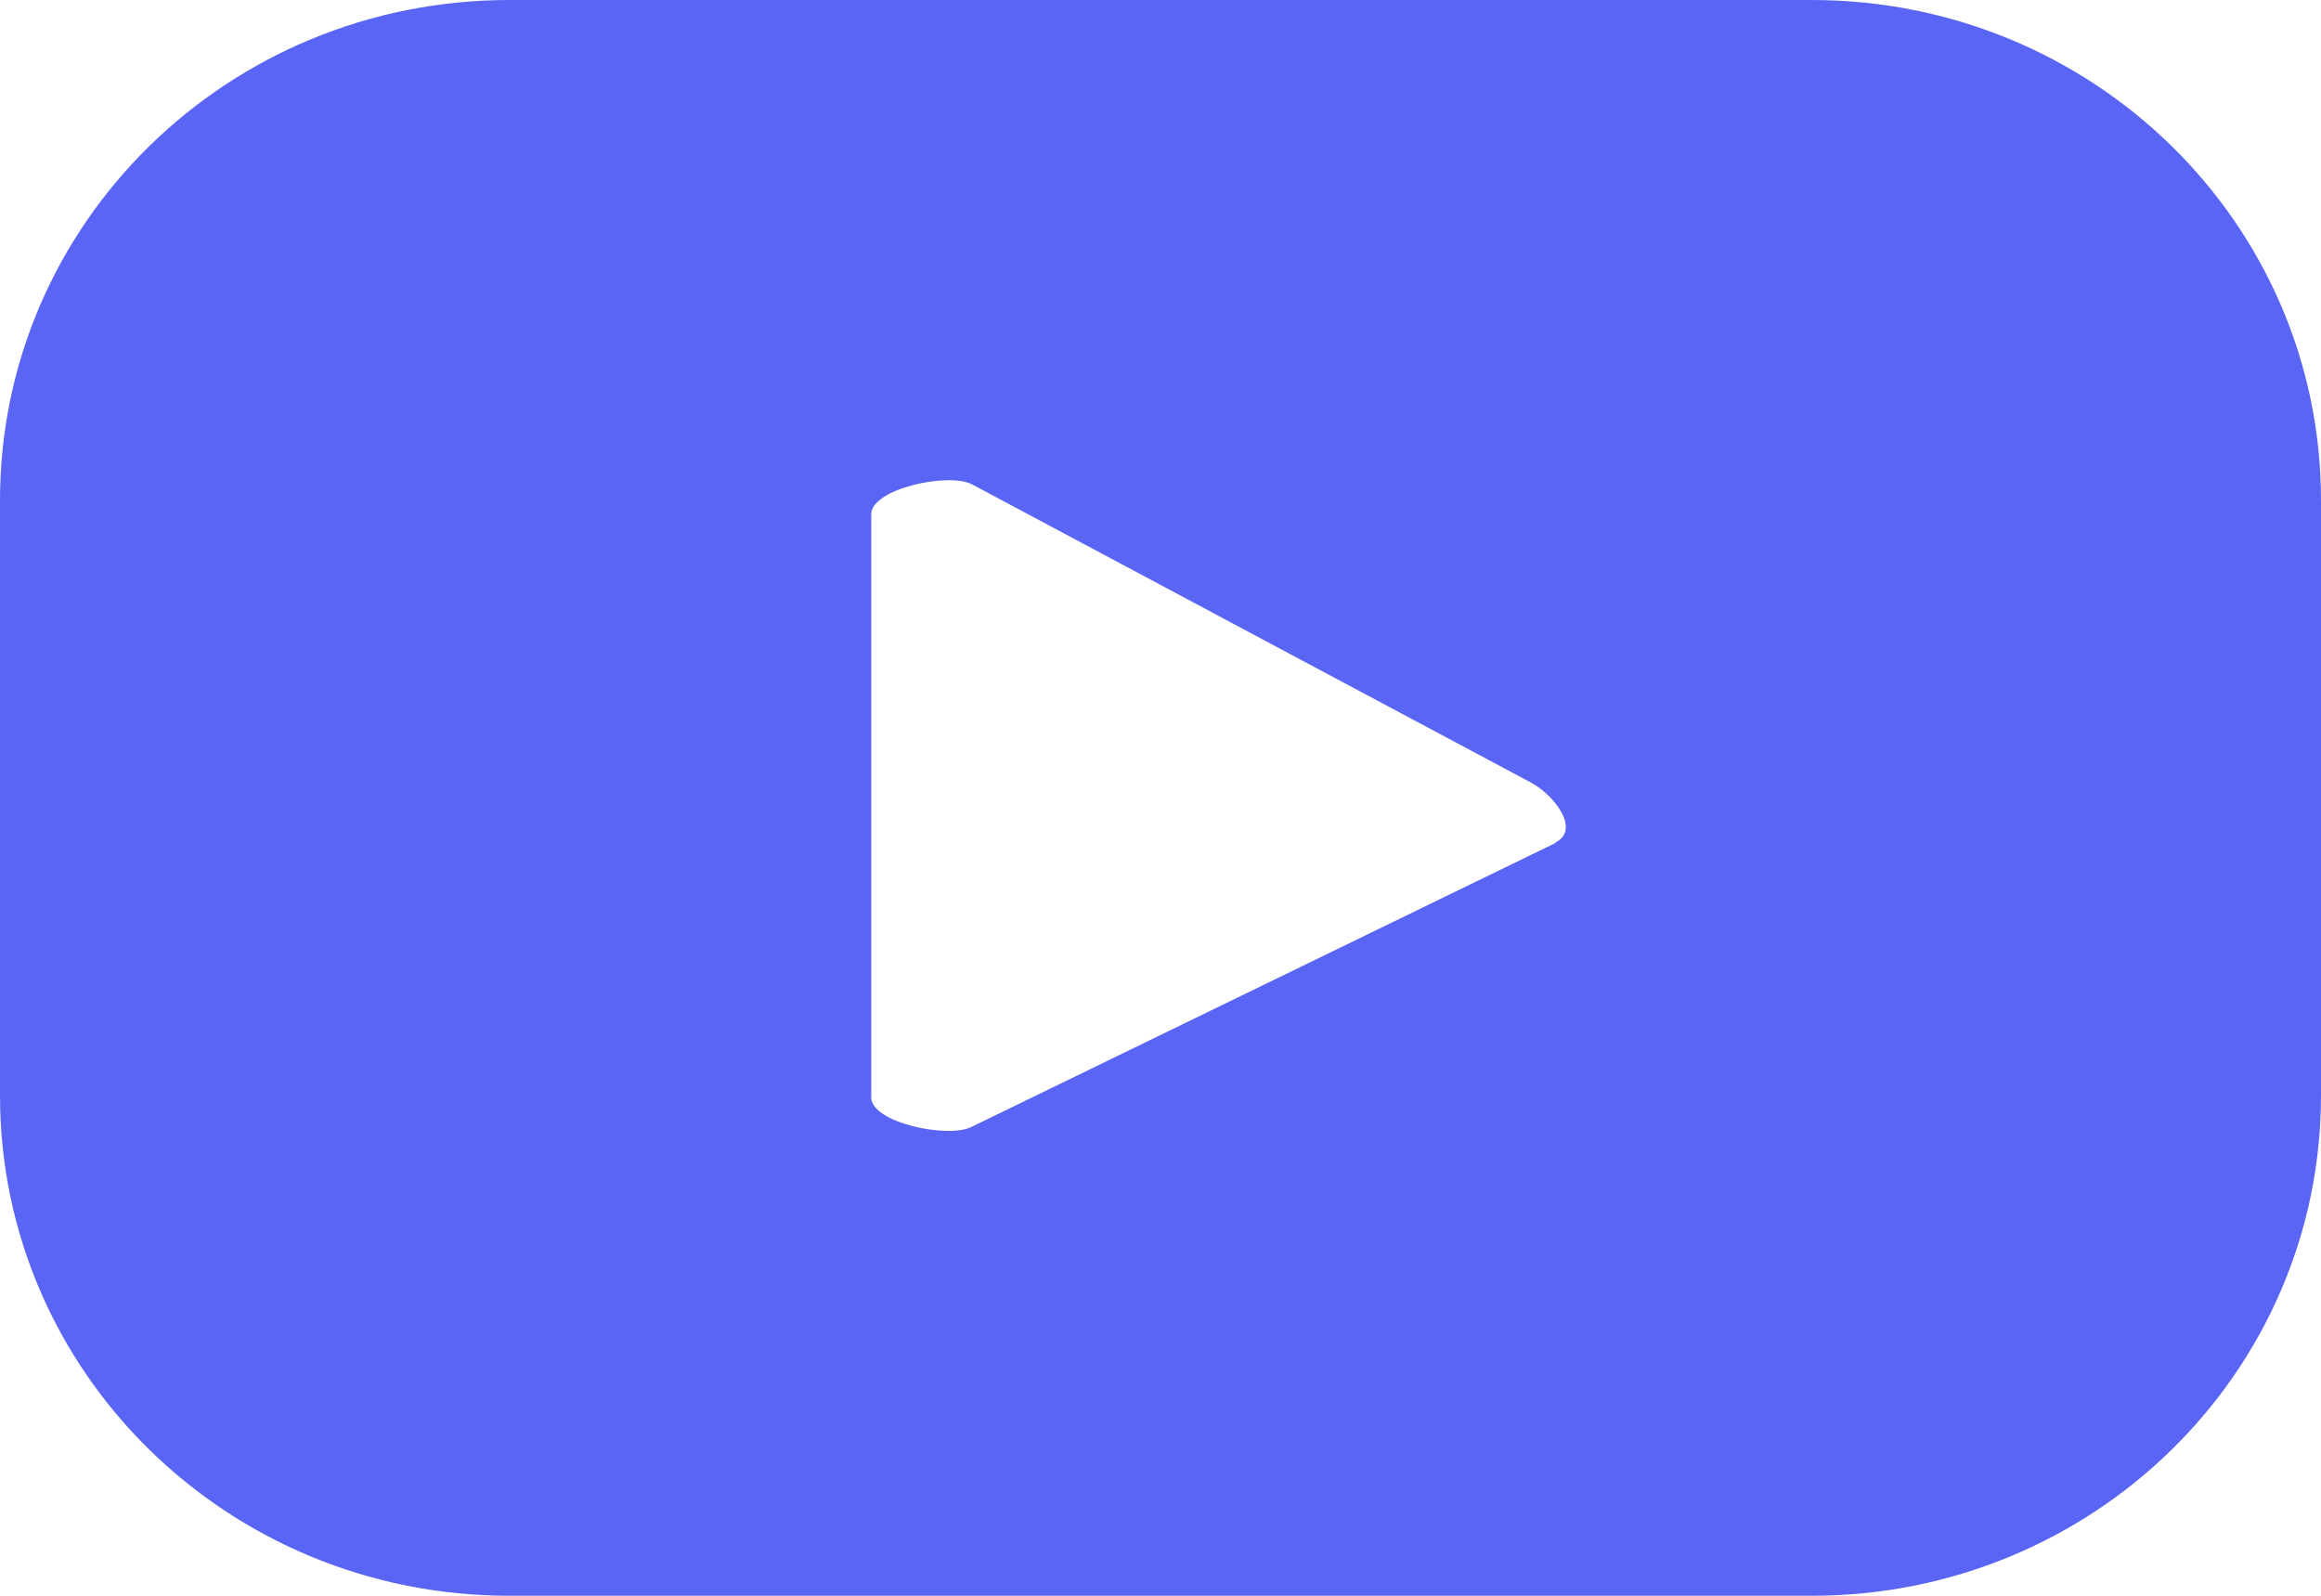 <?xml version="1.0" encoding="UTF-8"?>
<svg xmlns="http://www.w3.org/2000/svg" width="32" height="22" viewBox="0 0 32 22" fill="none">
  <path id="Vector" d="M32 6.899C32 3.083 28.862 0 24.978 0H7.022C3.138 0 0 3.083 0 6.899V15.101C0 18.917 3.138 22 7.022 22H24.978C28.862 22 32 18.917 32 15.101V6.899ZM21.439 11.625L13.394 15.536C13.076 15.699 12.012 15.482 12.012 15.128V7.089C12.012 6.736 13.09 6.505 13.408 6.681L21.121 10.796C21.439 10.973 21.785 11.435 21.453 11.611L21.439 11.625Z" fill="#5A65F5"></path>
</svg>
